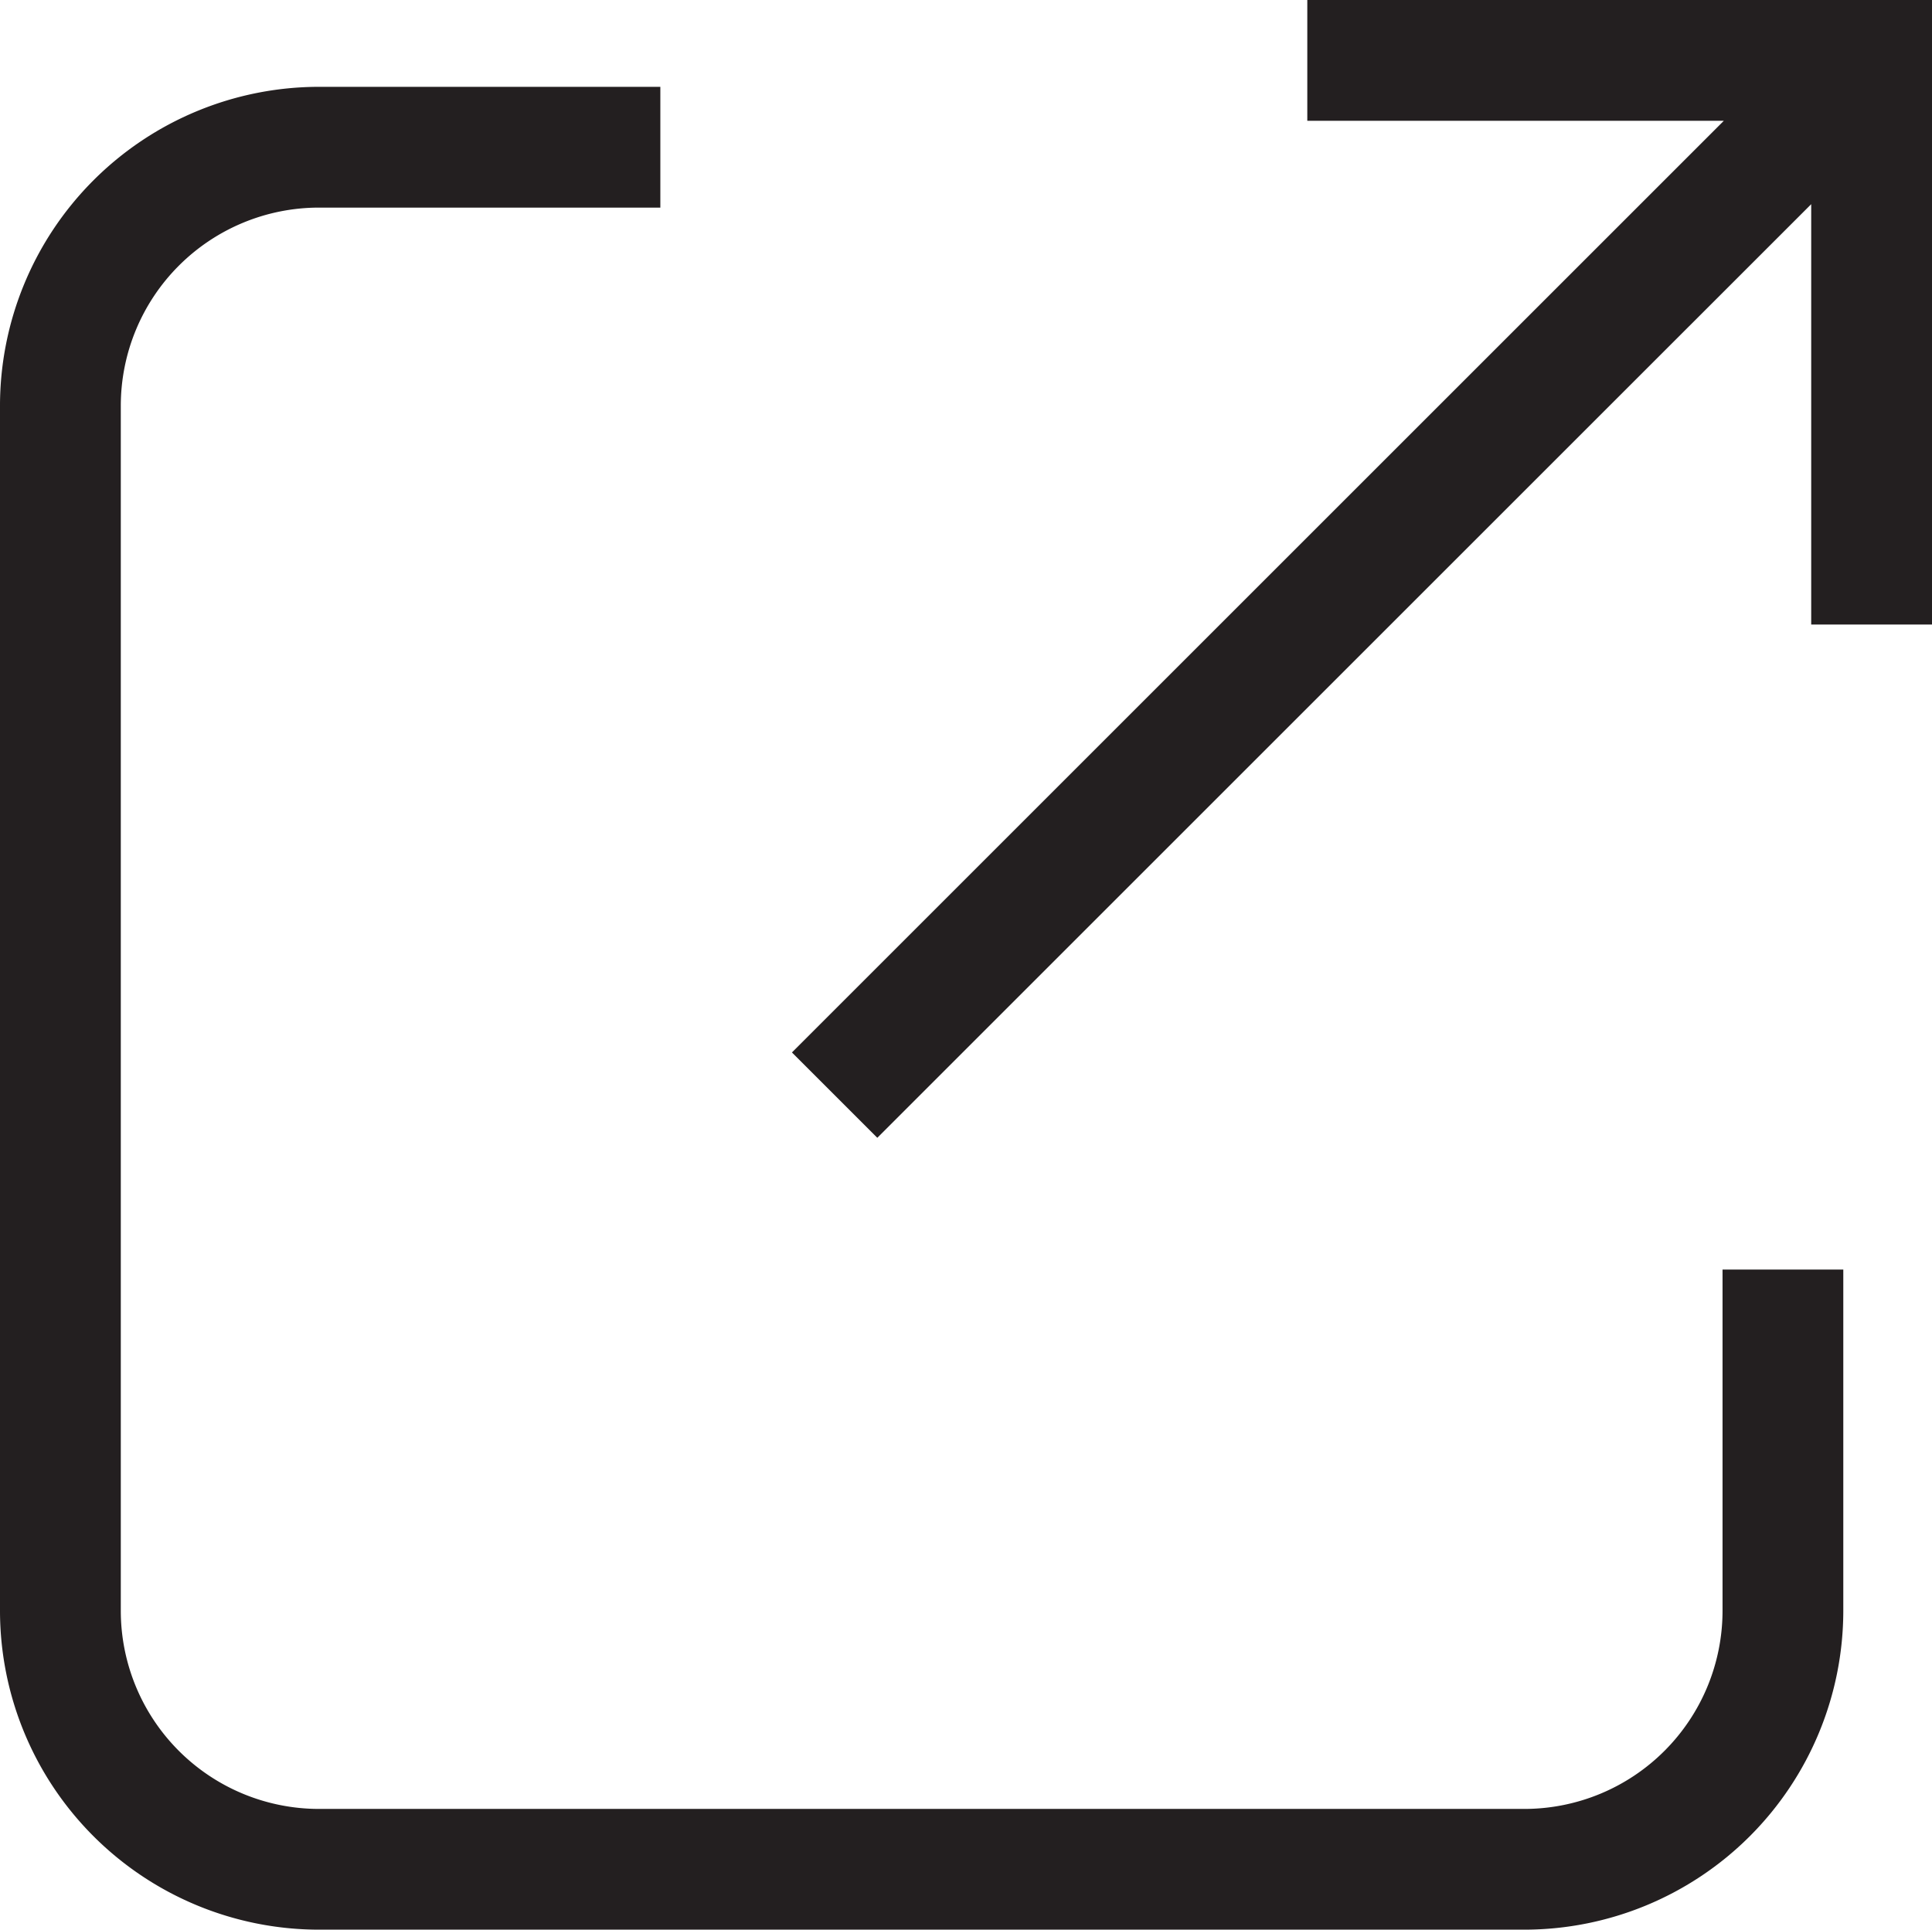 <svg xmlns="http://www.w3.org/2000/svg" viewBox="0 0 522.51 522.01"><defs><style>.cls-1{fill:#231f20;}</style></defs><title>Asset 1</title><g id="Layer_2" data-name="Layer 2"><g id="Layer_1-2" data-name="Layer 1"><path class="cls-1" d="M465.86,435.79a53.62,53.62,0,0,1-53.56,53.55H86.23a53.62,53.62,0,0,1-53.56-53.55V109.72A53.62,53.62,0,0,1,86.23,56.16h92.36V23.49H86.23A86.32,86.32,0,0,0,0,109.72V435.79A86.32,86.32,0,0,0,86.23,522H412.3a86.32,86.32,0,0,0,86.22-86.22V343.43H465.86Z"/><polygon class="cls-1" points="353.56 32.67 466.21 32.67 214.18 284.7 237.27 307.79 489.84 55.23 489.84 168.95 522.51 168.95 522.51 0 353.56 0 353.56 32.67"/></g></g></svg>